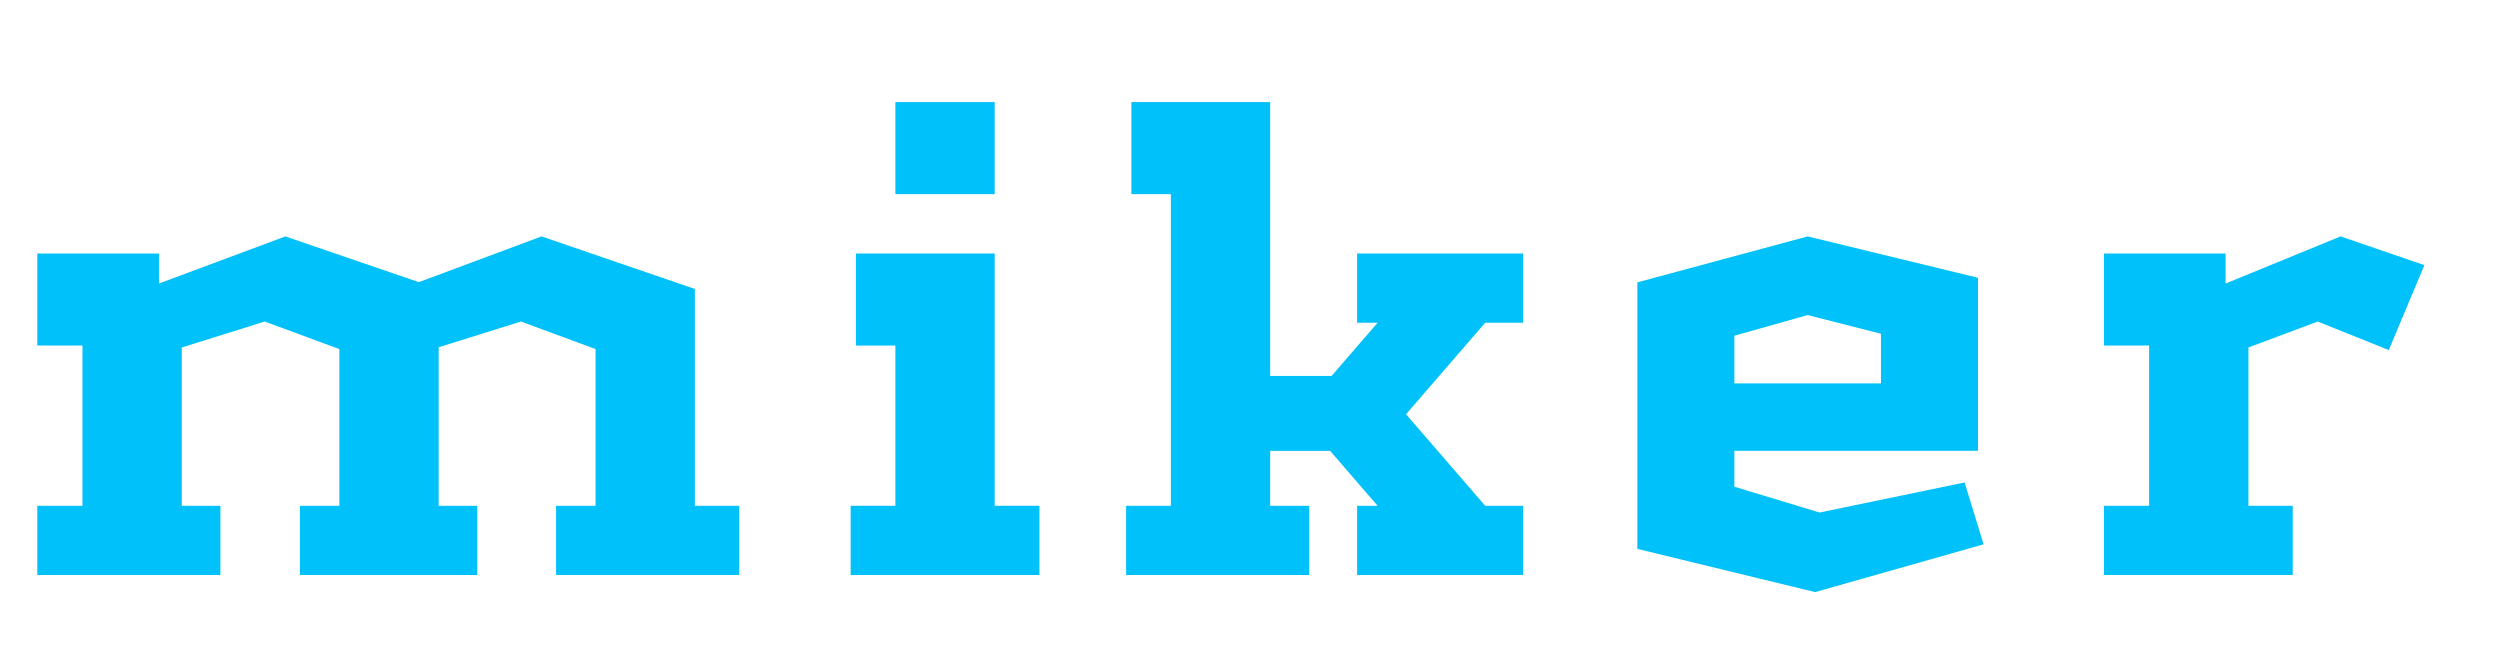 <?xml version="1.0" encoding="utf-8"?><!-- Generator: Adobe Illustrator 21.1.0, SVG Export Plug-In . SVG Version: 6.00 Build 0)  --><svg version="1.1" id="Layer_1" xmlns="http://www.w3.org/2000/svg" xmlns:xlink="http://www.w3.org/1999/xlink" x="0px" y="0px" viewBox="0 0 380 100" width="380px" height="100px" style="enable-background:new 0 0 380 100;" xml:space="preserve"><style type="text/css">	.st0{fill:#00c1f9;}</style><g>	<polygon class="st0" points="355.771,35.934 338.293,43.093 338.293,38.535 319.798,38.535 319.798,52.523 326.665,52.523 326.665,76.878 319.798,76.878 319.798,87.4 348.497,87.4 348.497,76.878 341.76,76.878 341.76,52.819 352.284,48.872 363.095,53.208 368.504,40.3 "></polygon>	<polygon class="st0" points="105.619,43.924 82.315,35.934 63.655,42.887 43.375,35.934 24.163,43.093 24.163,38.535 5.669,38.535 5.669,52.523 12.536,52.523 12.536,76.878 5.669,76.878 5.669,87.4 33.501,87.4 33.501,76.878 27.63,76.878 27.63,52.819 40.235,48.872 51.585,53.06 51.585,76.878 45.585,76.878 45.585,87.4 72.549,87.4 72.549,76.878 66.679,76.878 66.679,52.785 79.181,48.871 90.525,53.058 90.525,76.878 84.524,76.878 84.524,87.4 112.356,87.4 112.356,76.878 105.619,76.878 "></polygon>	<polygon class="st0" points="206.282,49.056 209.395,49.056 202.406,57.138 193.066,57.138 193.066,15.519 171.971,15.519 171.971,29.508 177.972,29.508 177.972,76.878 171.169,76.878 171.169,87.4 199.001,87.4 199.001,76.878 193.066,76.878 193.066,68.527 202.174,68.527 209.395,76.878 206.282,76.878 206.282,87.4 231.513,87.4 231.513,76.878 225.747,76.878 213.718,62.967 225.747,49.056 231.513,49.056 231.513,38.535 206.282,38.535 "></polygon>	<polygon class="st0" points="151.193,38.535 130.099,38.535 130.099,52.523 136.099,52.523 136.099,76.878 129.297,76.878 129.297,87.4 157.995,87.4 157.995,76.878 151.193,76.878 "></polygon>	<rect x="136.099" y="15.519" class="st0" width="15.094" height="13.989"></rect>	<path class="st0" d="M276.577,77.904l-12.952-3.923v-5.455h37.028V42.224l-25.888-6.289l-25.888,6.983v40.51L275.899,90l25.604-7.266l-2.886-9.399L276.577,77.904z M274.765,47.889l11.14,2.842v7.541h-22.281v-7.243L274.765,47.889z"></path></g></svg>